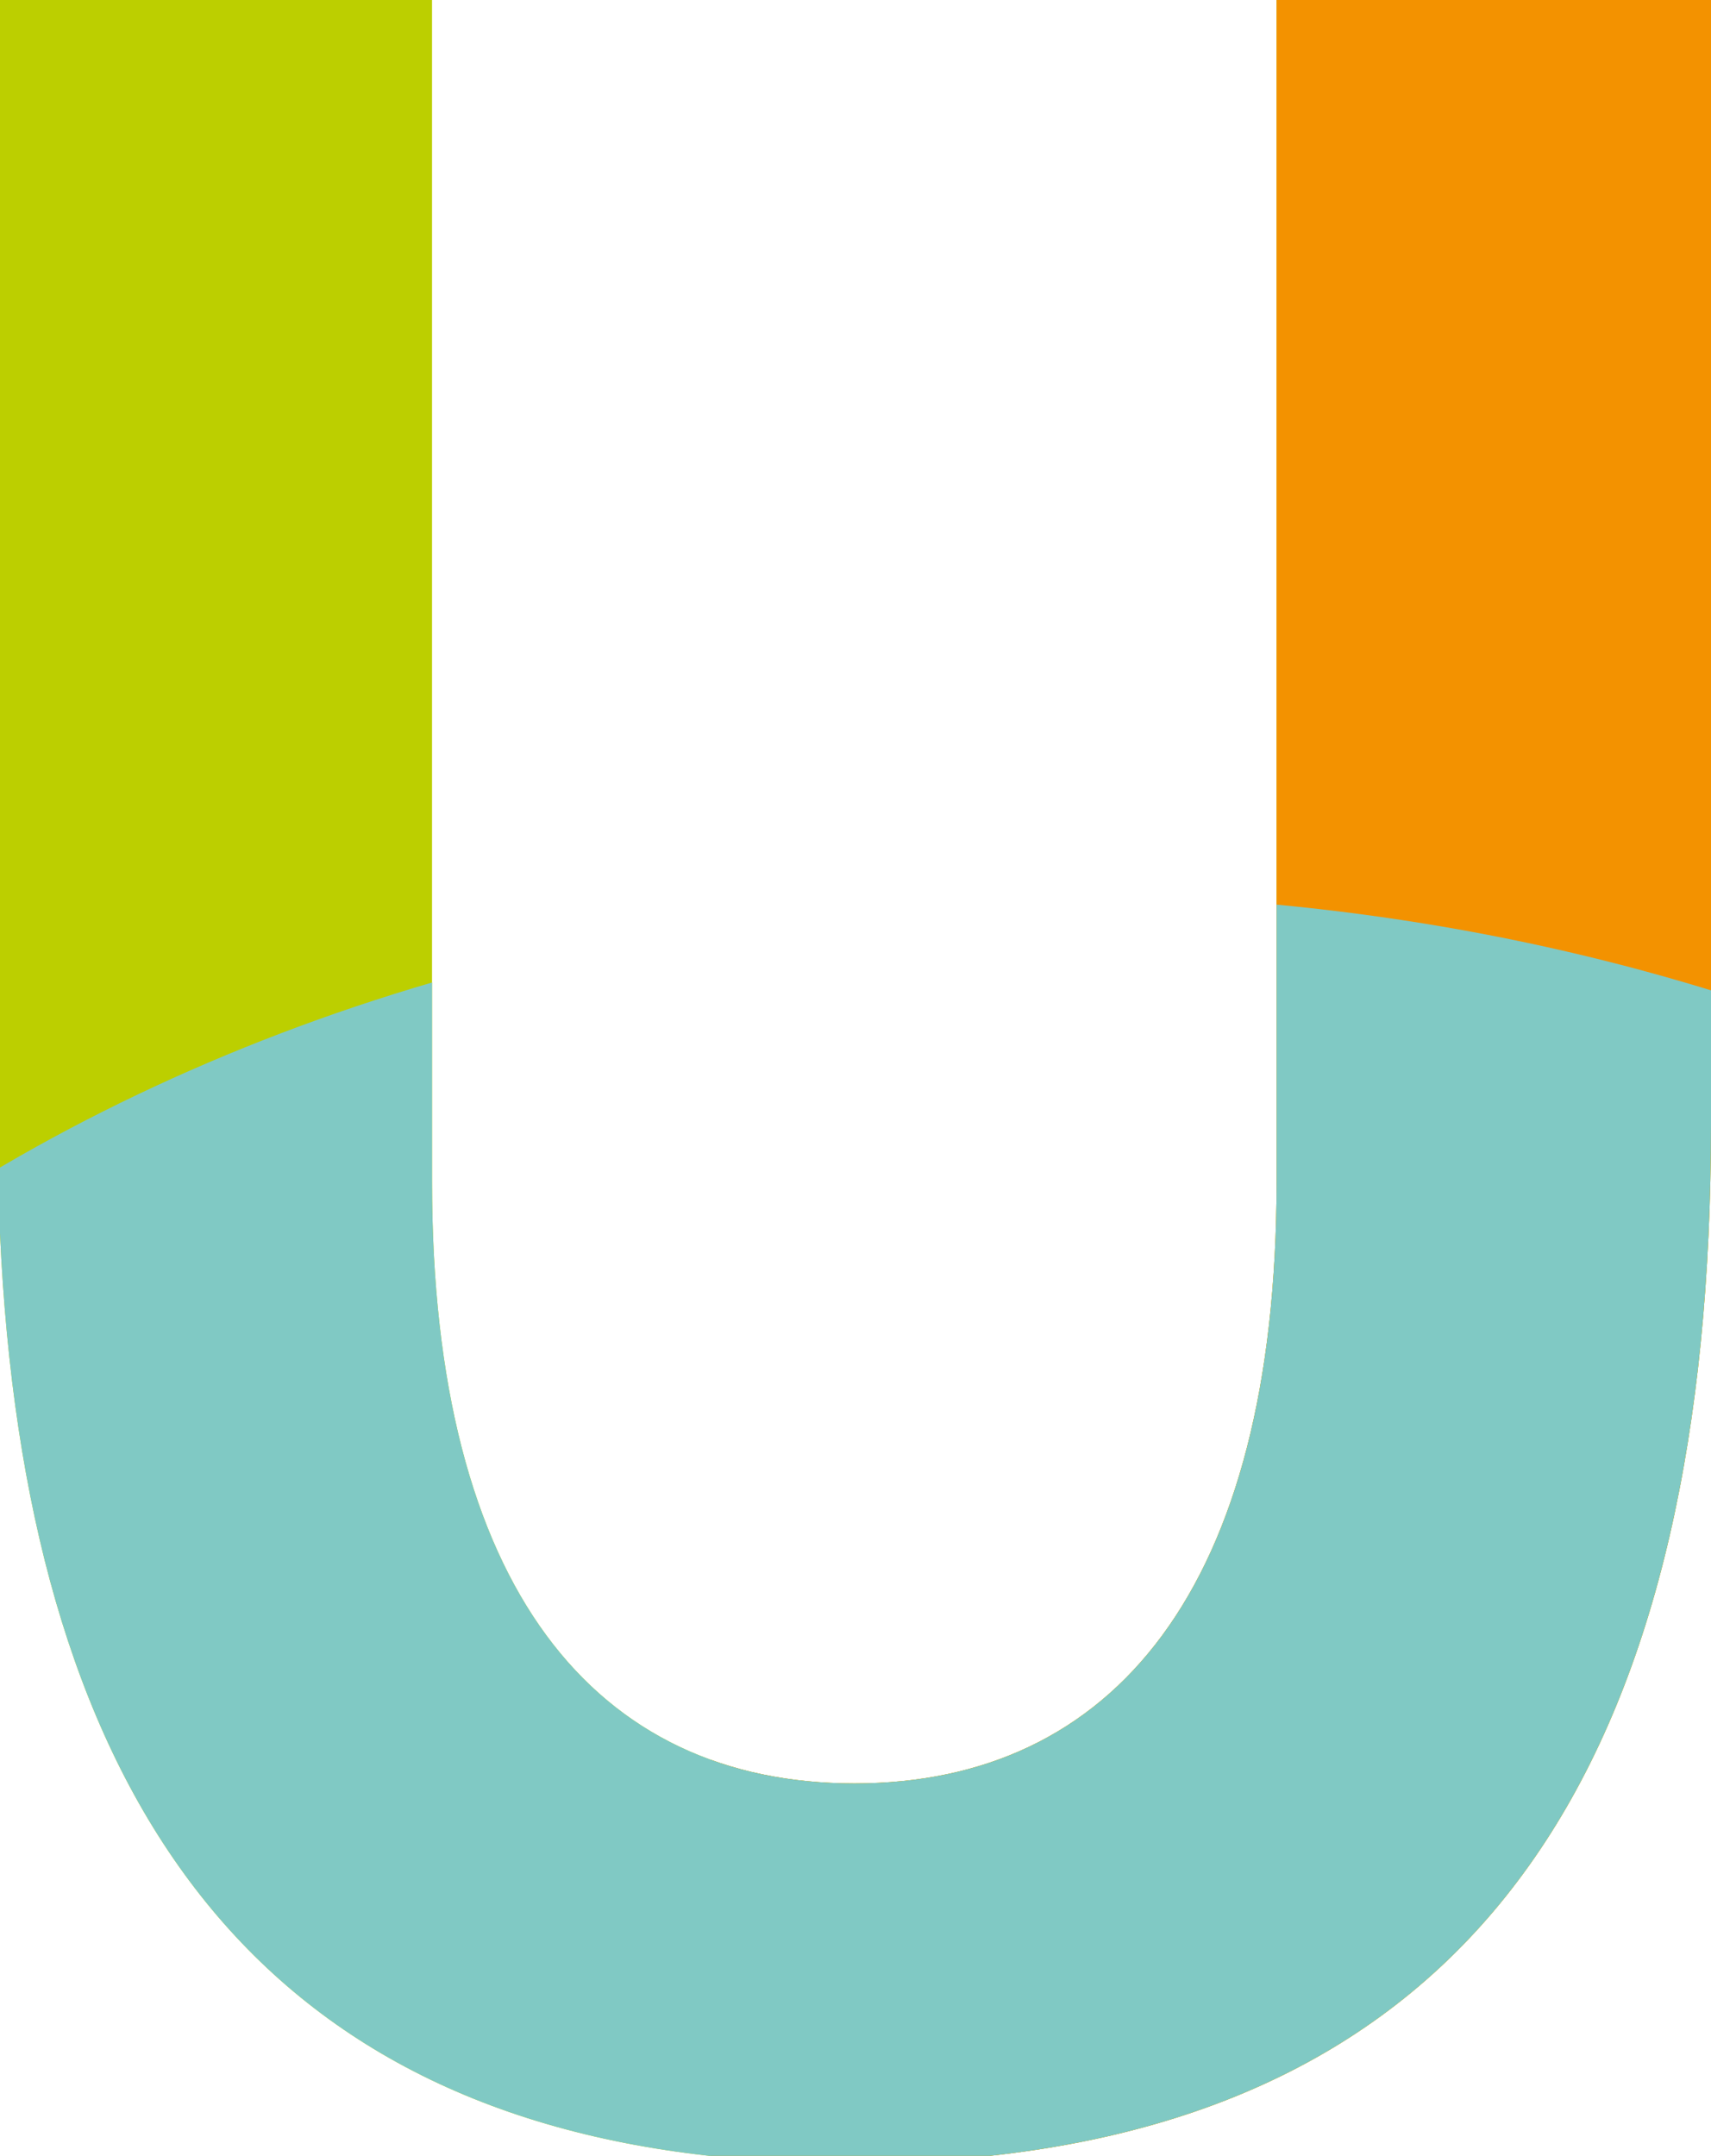 <?xml version="1.0" encoding="utf-8"?>
<!-- Generator: Adobe Illustrator 15.0.0, SVG Export Plug-In . SVG Version: 6.00 Build 0)  -->
<!DOCTYPE svg PUBLIC "-//W3C//DTD SVG 1.1//EN" "http://www.w3.org/Graphics/SVG/1.1/DTD/svg11.dtd">
<svg version="1.1" id="Ebene_1" xmlns="http://www.w3.org/2000/svg" xmlns:xlink="http://www.w3.org/1999/xlink" x="0px" y="0px"
	 width="59.366px" height="74.797px" viewBox="0 0 59.366 74.797" enable-background="new 0 0 59.366 74.797" xml:space="preserve">
<g>
	<defs>
		<path id="SVGID_1_" d="M44.293,0v41.004c0,14.124-5.691,20.871-14.651,20.871c-8.959,0-14.652-6.747-14.652-20.871V0H0v42.796
			c0.863,19.003,8.441,30.212,24.628,32.001h9.7C51.892,72.893,59.366,60.306,59.366,39V0H44.293z"/>
	</defs>
	<clipPath id="SVGID_2_">
		<use xlink:href="#SVGID_1_"  overflow="visible"/>
	</clipPath>
	<rect x="-15.259" y="-17.786" clip-path="url(#SVGID_2_)" fill="#BCCF00" width="103.965" height="116.092"/>
	<rect x="24.667" y="-17.497" clip-path="url(#SVGID_2_)" fill="#F39200" width="64.039" height="115.133"/>
	<path clip-path="url(#SVGID_2_)" fill="#80C9C4" d="M95.992,75.1c0,24.339-26.535,44.069-59.269,44.069
		c-32.732,0-59.268-19.73-59.268-44.069c0-24.34,26.535-44.07,59.268-44.07C69.457,31.029,95.992,50.76,95.992,75.1"/>
</g>
</svg>
